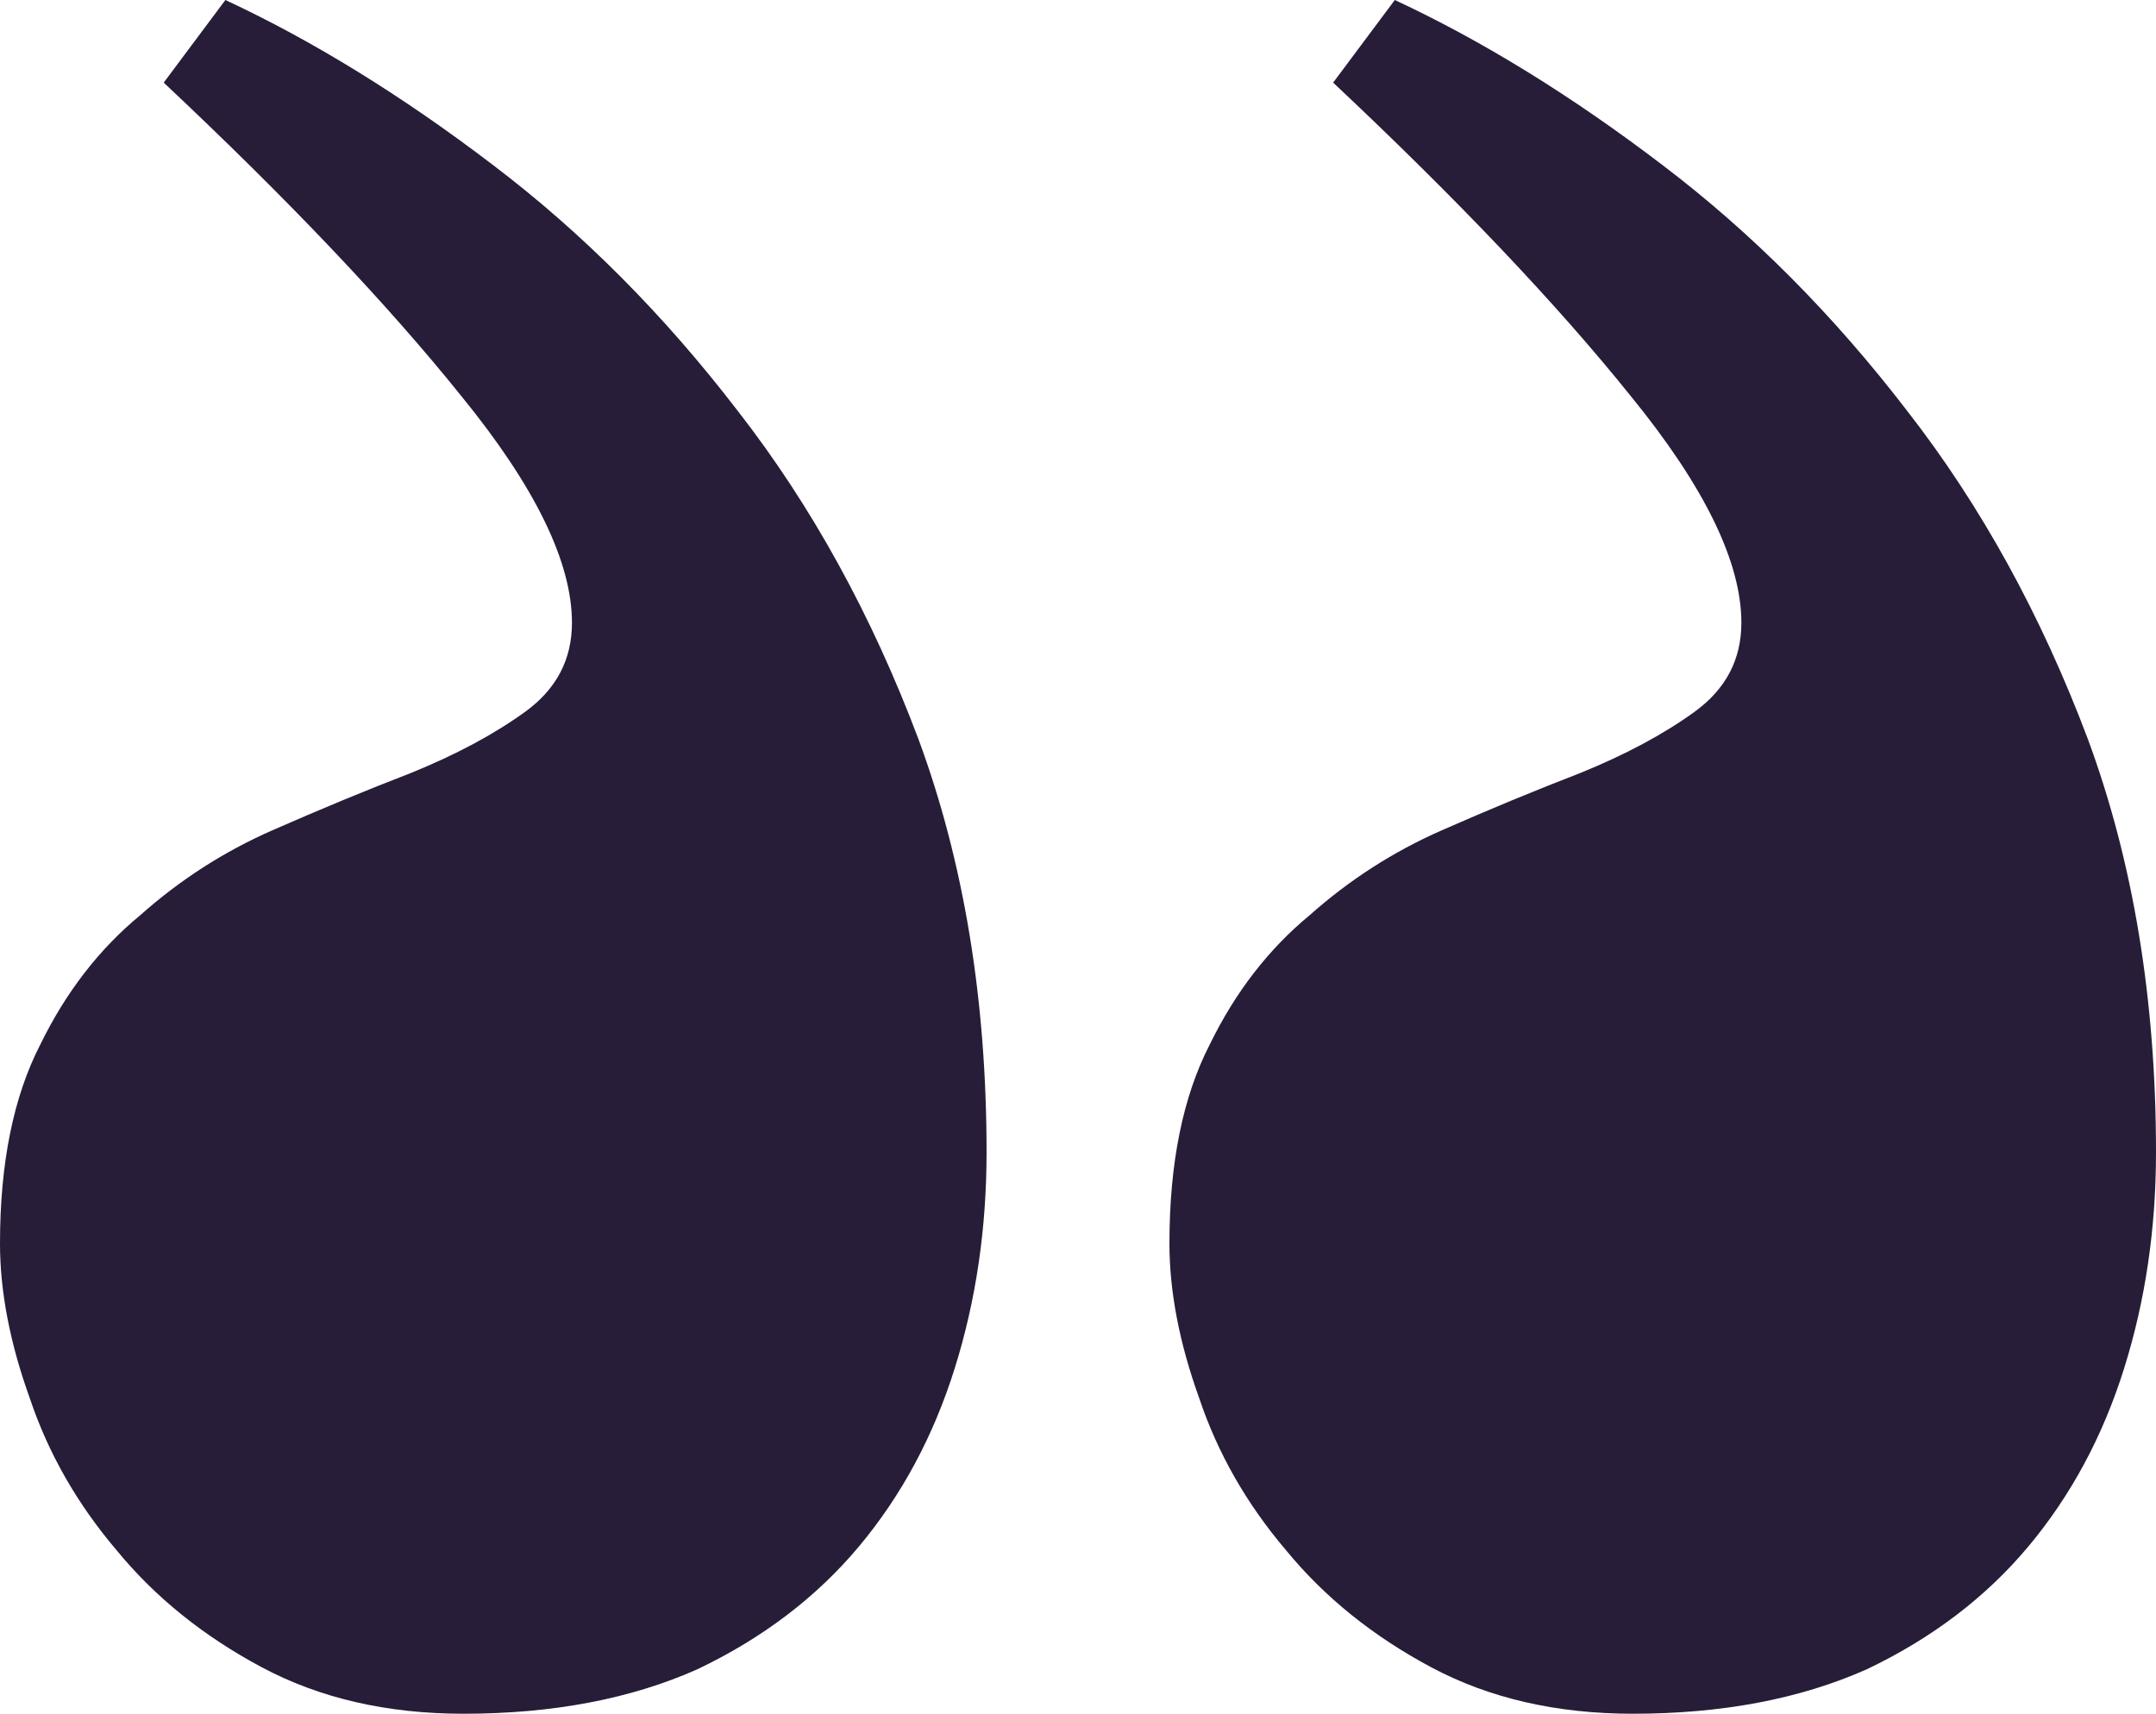 <svg width="122" height="97" viewBox="0 0 122 97" fill="none" xmlns="http://www.w3.org/2000/svg">
<path d="M26.229 97C31.282 97 35.694 96.161 39.464 94.482C43.153 92.724 46.201 90.405 48.608 87.528C51.014 84.65 52.819 81.293 54.022 77.456C55.225 73.619 55.826 69.543 55.826 65.226C55.826 56.593 54.543 48.8 51.976 41.846C49.329 34.811 45.92 28.616 41.749 23.261C37.579 17.825 32.967 13.189 27.913 9.352C22.78 5.436 17.727 2.318 12.754 0L9.264 4.676C16.323 11.311 21.938 17.226 26.108 22.422C30.279 27.537 32.365 31.814 32.365 35.251C32.365 37.329 31.483 39.008 29.718 40.287C27.953 41.566 25.788 42.725 23.221 43.764C20.734 44.723 18.128 45.802 15.4 47.001C12.673 48.2 10.187 49.799 7.941 51.797C5.615 53.716 3.73 56.154 2.286 59.111C0.762 62.069 0 65.826 0 70.382C0 73.1 0.561 76.017 1.684 79.135C2.727 82.252 4.371 85.13 6.617 87.768C8.783 90.405 11.51 92.604 14.799 94.362C18.087 96.121 21.897 97 26.229 97ZM92.402 97C97.456 97 101.867 96.161 105.637 94.482C109.327 92.724 112.375 90.405 114.781 87.528C117.187 84.65 118.992 81.293 120.195 77.456C121.398 73.619 122 69.543 122 65.226C122 56.593 120.717 48.8 118.15 41.846C115.503 34.811 112.094 28.616 107.923 23.261C103.752 17.825 99.14 13.189 94.087 9.352C88.953 5.436 83.9 2.318 78.927 0L75.438 4.676C82.496 11.311 88.111 17.226 92.282 22.422C96.453 27.537 98.538 31.814 98.538 35.251C98.538 37.329 97.656 39.008 95.891 40.287C94.127 41.566 91.961 42.725 89.394 43.764C86.908 44.723 84.301 45.802 81.574 47.001C78.847 48.2 76.36 49.799 74.114 51.797C71.788 53.716 69.903 56.154 68.46 59.111C66.936 62.069 66.174 65.826 66.174 70.382C66.174 73.1 66.735 76.017 67.858 79.135C68.901 82.252 70.545 85.13 72.791 87.768C74.957 90.405 77.684 92.604 80.972 94.362C84.261 96.121 88.071 97 92.402 97Z" fill="#271D38"/>
</svg>
